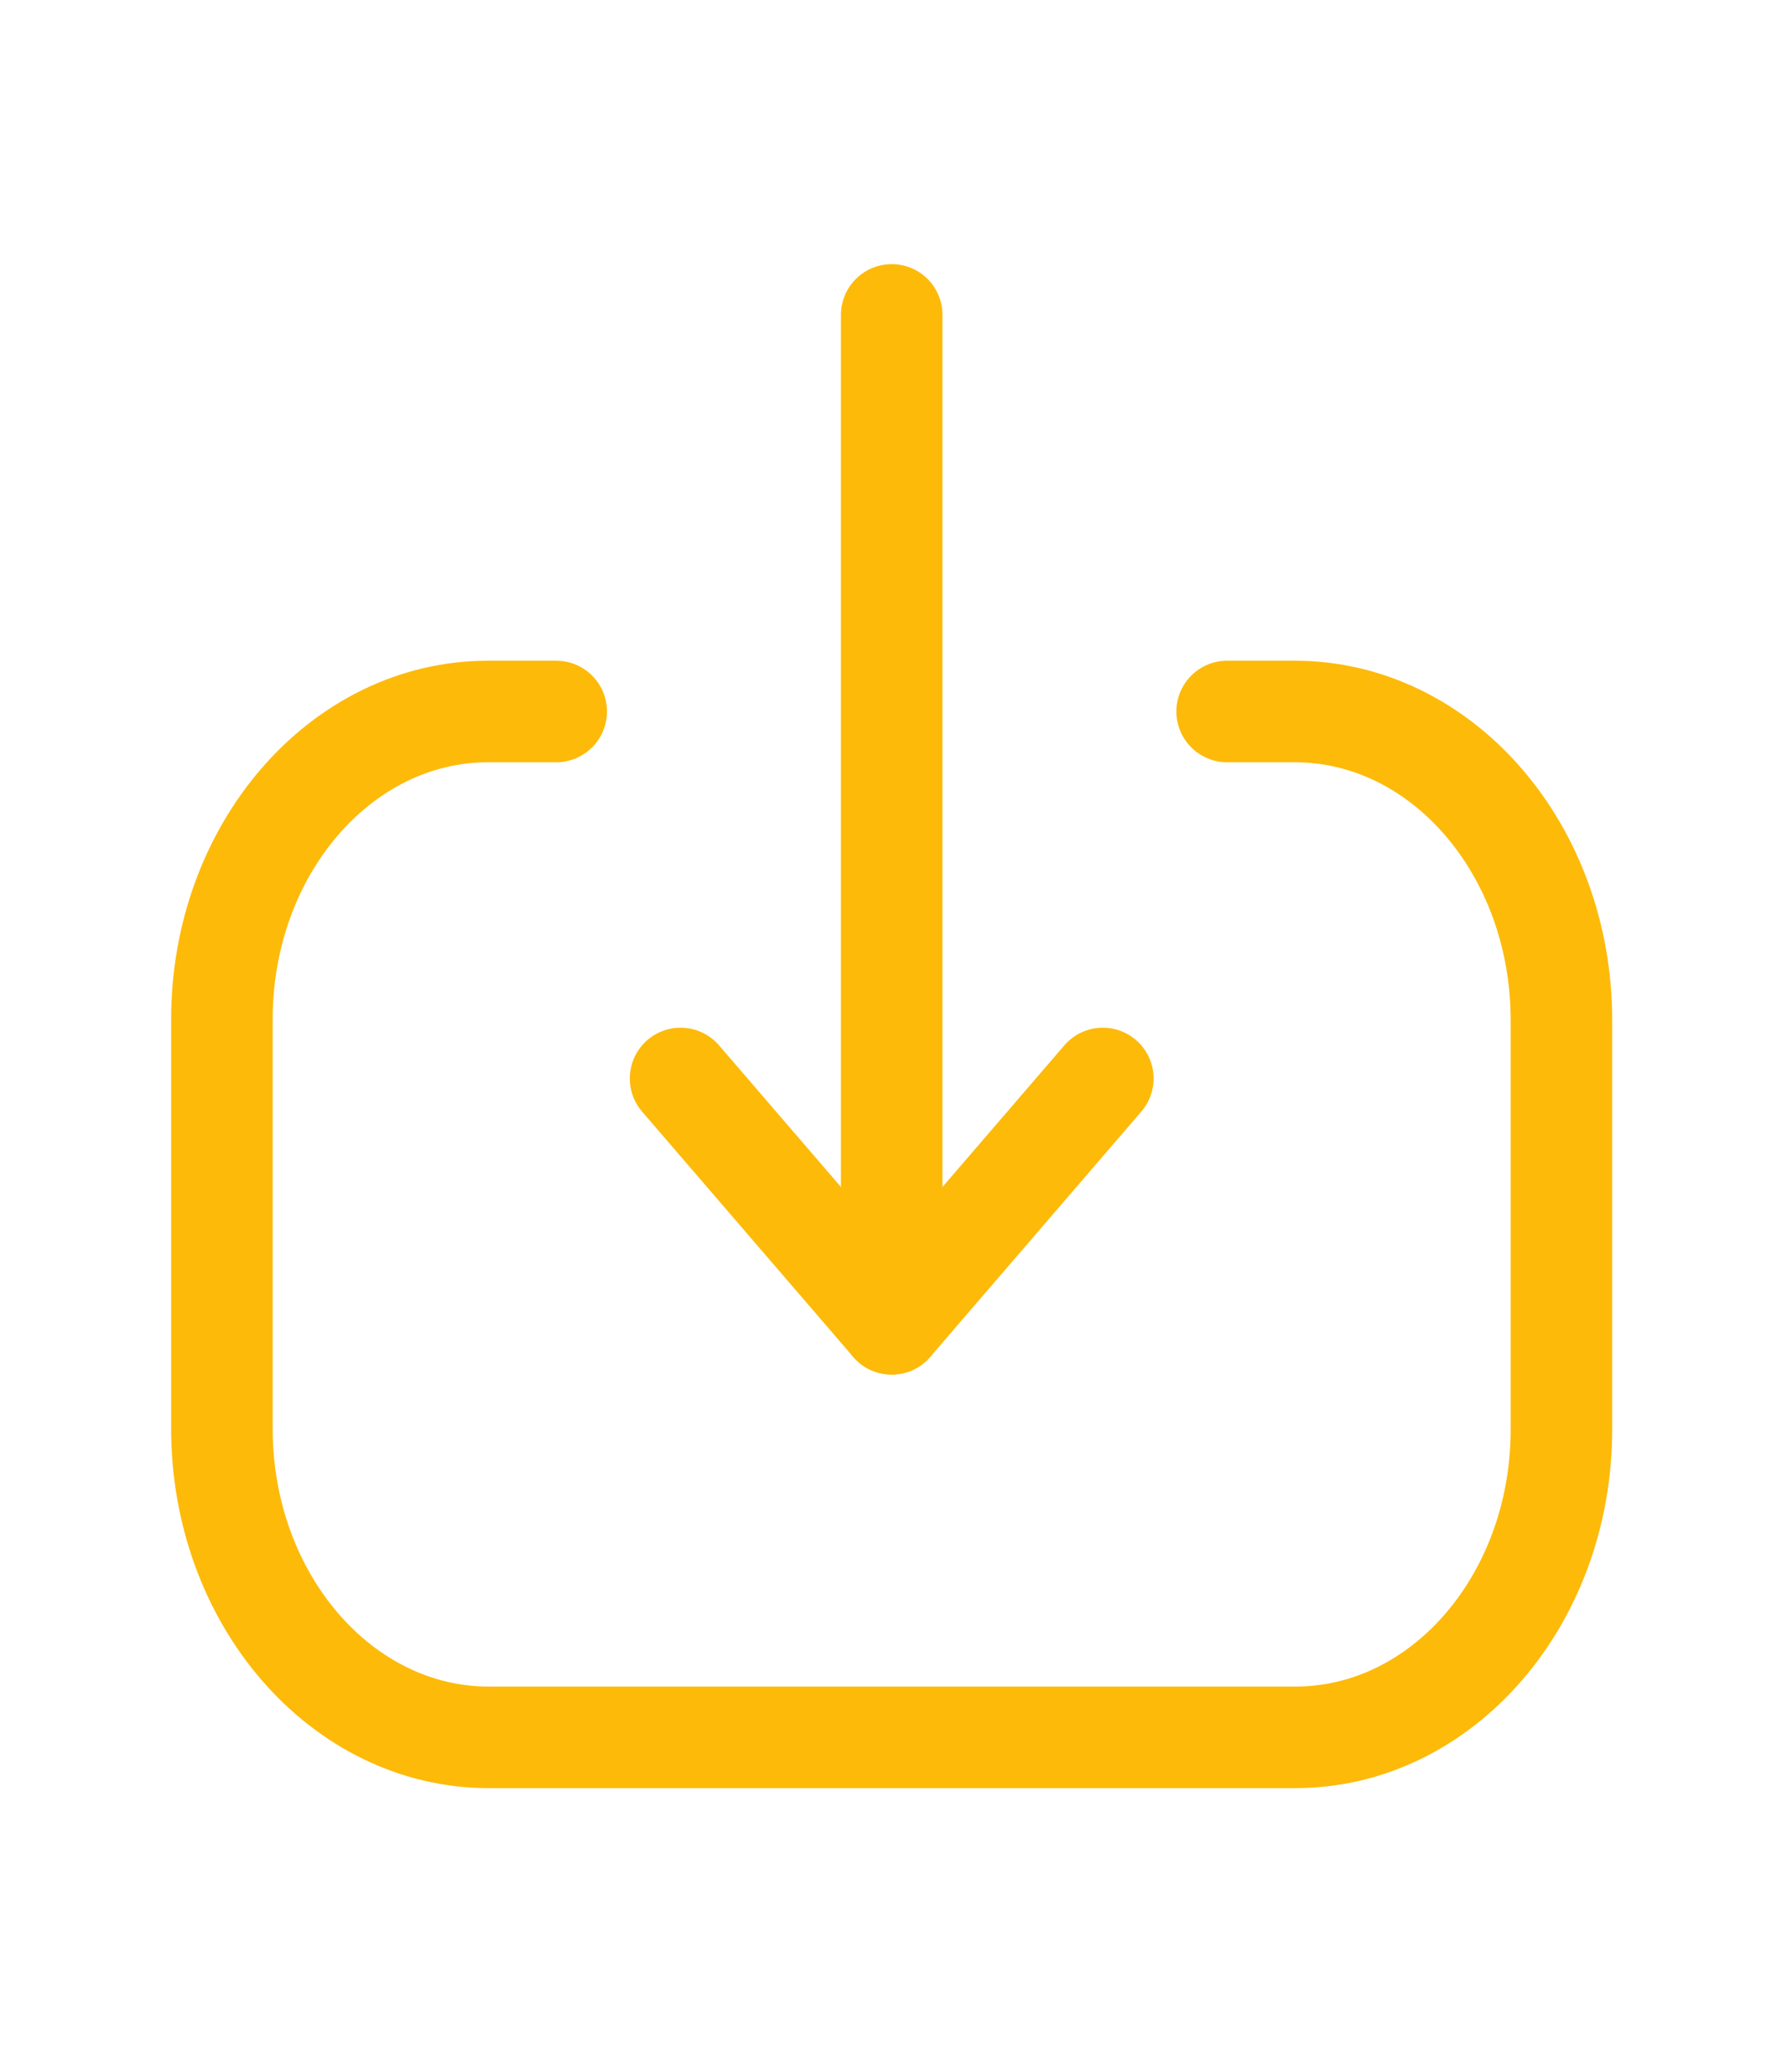 <svg width="44" height="51" viewBox="0 0 44 51" fill="none" xmlns="http://www.w3.org/2000/svg">
<path d="M21.956 32.587L21.956 7.752" stroke="#FDBA09" stroke-width="2.5" stroke-linecap="round" stroke-linejoin="round"/>
<path d="M27.154 26.548L21.956 32.587L16.757 26.548" stroke="#FDBA09" stroke-width="2.5" stroke-linecap="round" stroke-linejoin="round"/>
<path d="M30.215 17.514H31.878C35.507 17.514 38.446 20.915 38.446 25.114V35.187C38.446 39.374 35.514 42.767 31.894 42.767L12.034 42.767C8.406 42.767 5.464 39.364 5.464 35.167V25.091C5.464 20.907 8.399 17.514 12.016 17.514L13.695 17.514" stroke="#FDBA09" stroke-width="2.5" stroke-linecap="round" stroke-linejoin="round"/>
</svg>
